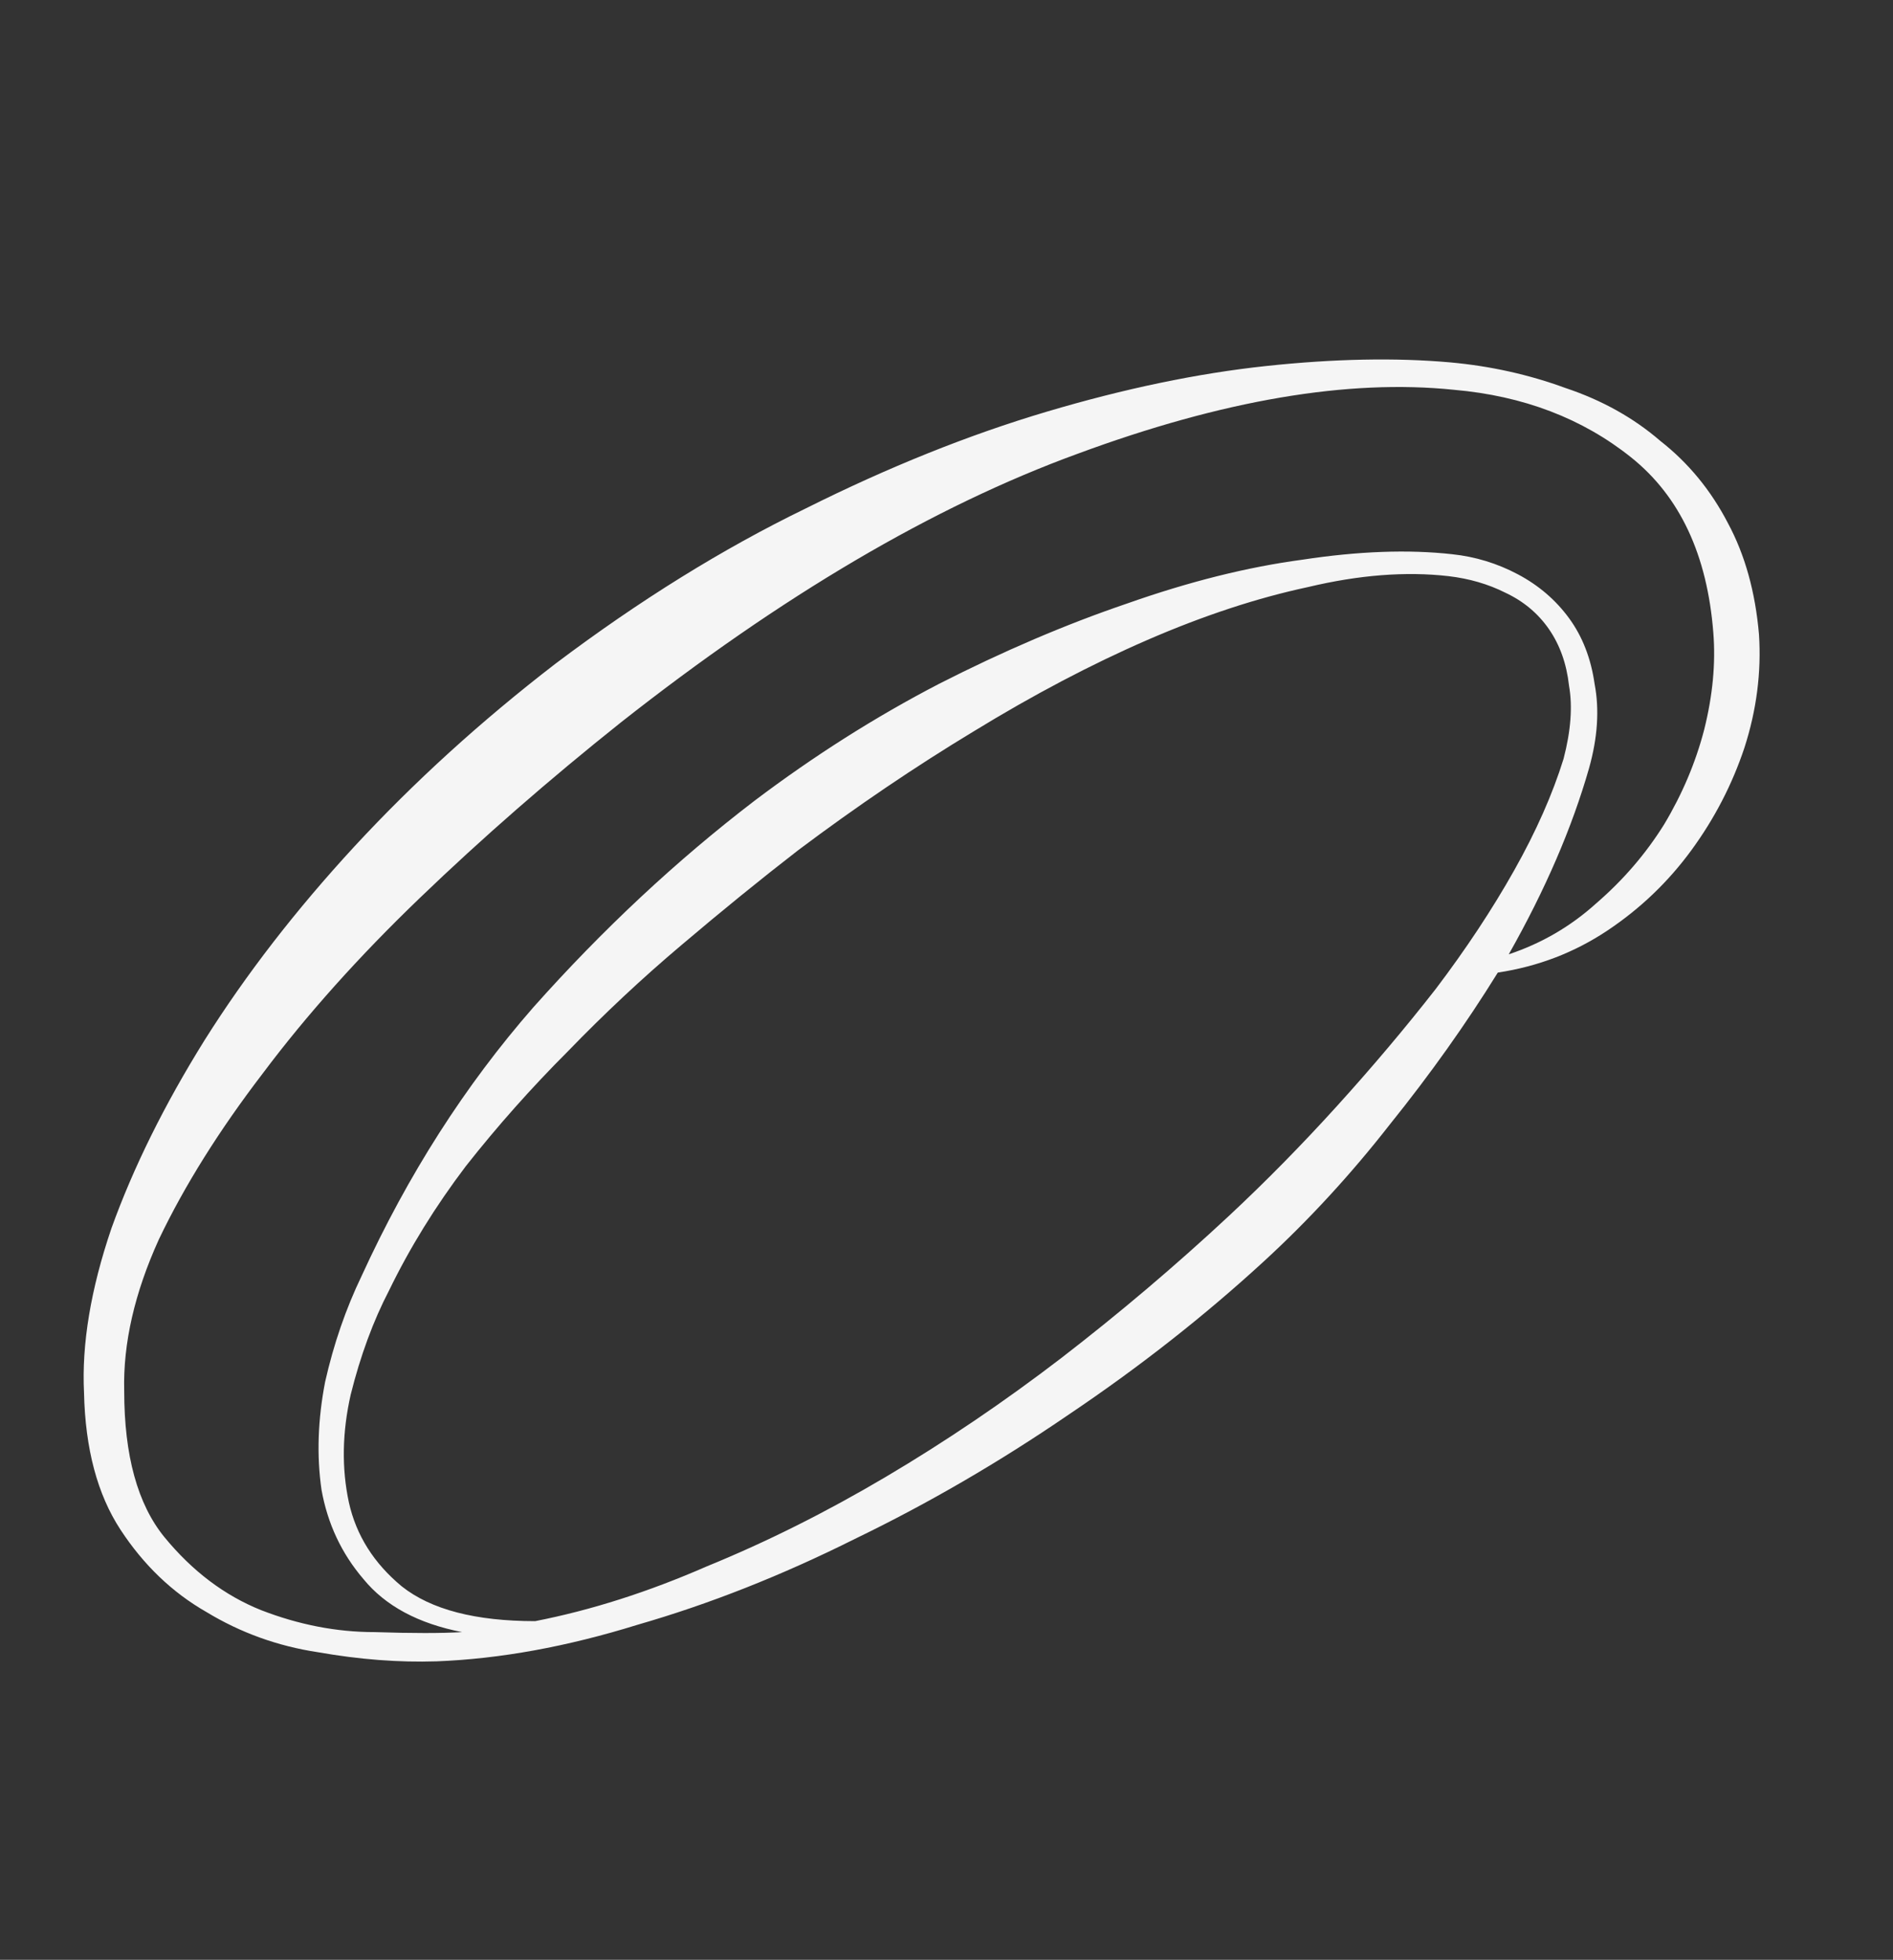 <?xml version="1.0" encoding="UTF-8"?> <svg xmlns="http://www.w3.org/2000/svg" width="57" height="59" viewBox="0 0 57 59" fill="none"><rect x="0" y="0" width="57" height="59" fill="#333333" stroke="none"/><path d="M52.965 19.105C53.038 20.242 52.892 21.378 52.525 22.515C52.158 23.615 51.627 24.642 50.93 25.595C50.233 26.548 49.39 27.355 48.4 28.015C47.41 28.675 46.31 29.097 45.1 29.28C44.147 30.82 43.065 32.342 41.855 33.845C40.682 35.348 39.417 36.723 38.06 37.97C36.263 39.62 34.302 41.16 32.175 42.59C30.085 44.02 27.94 45.267 25.74 46.33C23.54 47.43 21.358 48.292 19.195 48.915C17.068 49.575 15.052 49.942 13.145 50.015C12.008 50.052 10.817 49.96 9.57 49.74C8.36 49.557 7.242 49.153 6.215 48.53C5.188 47.943 4.327 47.118 3.63 46.055C2.933 44.992 2.567 43.617 2.53 41.93C2.457 40.463 2.732 38.813 3.355 36.98C4.015 35.147 4.95 33.258 6.16 31.315C7.407 29.335 8.91 27.392 10.67 25.485C12.467 23.542 14.483 21.708 16.72 19.985C19.25 18.078 21.762 16.52 24.255 15.31C26.748 14.063 29.168 13.092 31.515 12.395C33.862 11.698 36.062 11.24 38.115 11.02C40.168 10.8 42.02 10.763 43.67 10.91C44.88 11.02 46.035 11.277 47.135 11.68C48.235 12.047 49.188 12.578 49.995 13.275C50.838 13.935 51.517 14.76 52.03 15.75C52.543 16.703 52.855 17.822 52.965 19.105ZM51.59 19.05C51.407 16.703 50.582 14.943 49.115 13.77C47.648 12.597 45.87 11.918 43.78 11.735C40.59 11.405 36.813 12.047 32.45 13.66C28.123 15.237 23.54 17.932 18.7 21.745C16.537 23.468 14.52 25.228 12.65 27.025C10.817 28.785 9.24 30.545 7.92 32.305C6.6 34.028 5.555 35.697 4.785 37.31C4.052 38.923 3.703 40.445 3.74 41.875C3.74 43.818 4.143 45.285 4.95 46.275C5.793 47.302 6.765 48.035 7.865 48.475C9.002 48.915 10.138 49.135 11.275 49.135C12.412 49.172 13.292 49.172 13.915 49.135C12.595 48.878 11.605 48.347 10.945 47.54C10.285 46.77 9.863 45.872 9.68 44.845C9.533 43.818 9.57 42.737 9.79 41.6C10.047 40.463 10.413 39.4 10.89 38.41C12.283 35.367 14.007 32.672 16.06 30.325C18.15 27.978 20.368 25.907 22.715 24.11C24.512 22.753 26.363 21.58 28.27 20.59C30.213 19.6 32.102 18.793 33.935 18.17C35.805 17.51 37.565 17.07 39.215 16.85C40.902 16.593 42.405 16.538 43.725 16.685C44.422 16.758 45.082 16.96 45.705 17.29C46.328 17.62 46.842 18.06 47.245 18.61C47.648 19.16 47.905 19.82 48.015 20.59C48.162 21.36 48.107 22.203 47.85 23.12C47.337 24.917 46.53 26.787 45.43 28.73C46.42 28.4 47.3 27.887 48.07 27.19C48.877 26.493 49.555 25.705 50.105 24.825C50.655 23.908 51.058 22.955 51.315 21.965C51.572 20.938 51.663 19.967 51.59 19.05ZM47.08 22.845C47.3 22.002 47.355 21.268 47.245 20.645C47.172 19.985 46.97 19.417 46.64 18.94C46.31 18.463 45.87 18.097 45.32 17.84C44.807 17.583 44.238 17.418 43.615 17.345C42.332 17.198 40.92 17.308 39.38 17.675C37.84 18.005 36.227 18.537 34.54 19.27C32.853 20.003 31.112 20.92 29.315 22.02C27.555 23.083 25.795 24.275 24.035 25.595C22.898 26.475 21.725 27.428 20.515 28.455C19.342 29.445 18.205 30.508 17.105 31.645C16.005 32.745 14.978 33.9 14.025 35.11C13.108 36.32 12.338 37.567 11.715 38.85C11.238 39.767 10.853 40.812 10.56 41.985C10.303 43.122 10.285 44.203 10.505 45.23C10.725 46.22 11.257 47.063 12.1 47.76C12.98 48.457 14.318 48.805 16.115 48.805C17.802 48.475 19.525 47.925 21.285 47.155C23.082 46.422 24.878 45.523 26.675 44.46C28.472 43.397 30.232 42.205 31.955 40.885C33.715 39.528 35.402 38.098 37.015 36.595C38.115 35.568 39.197 34.468 40.26 33.295C41.323 32.122 42.313 30.948 43.23 29.775C44.147 28.565 44.935 27.373 45.595 26.2C46.255 25.027 46.75 23.908 47.08 22.845Z" fill="#F5F5F5"></path></svg> 